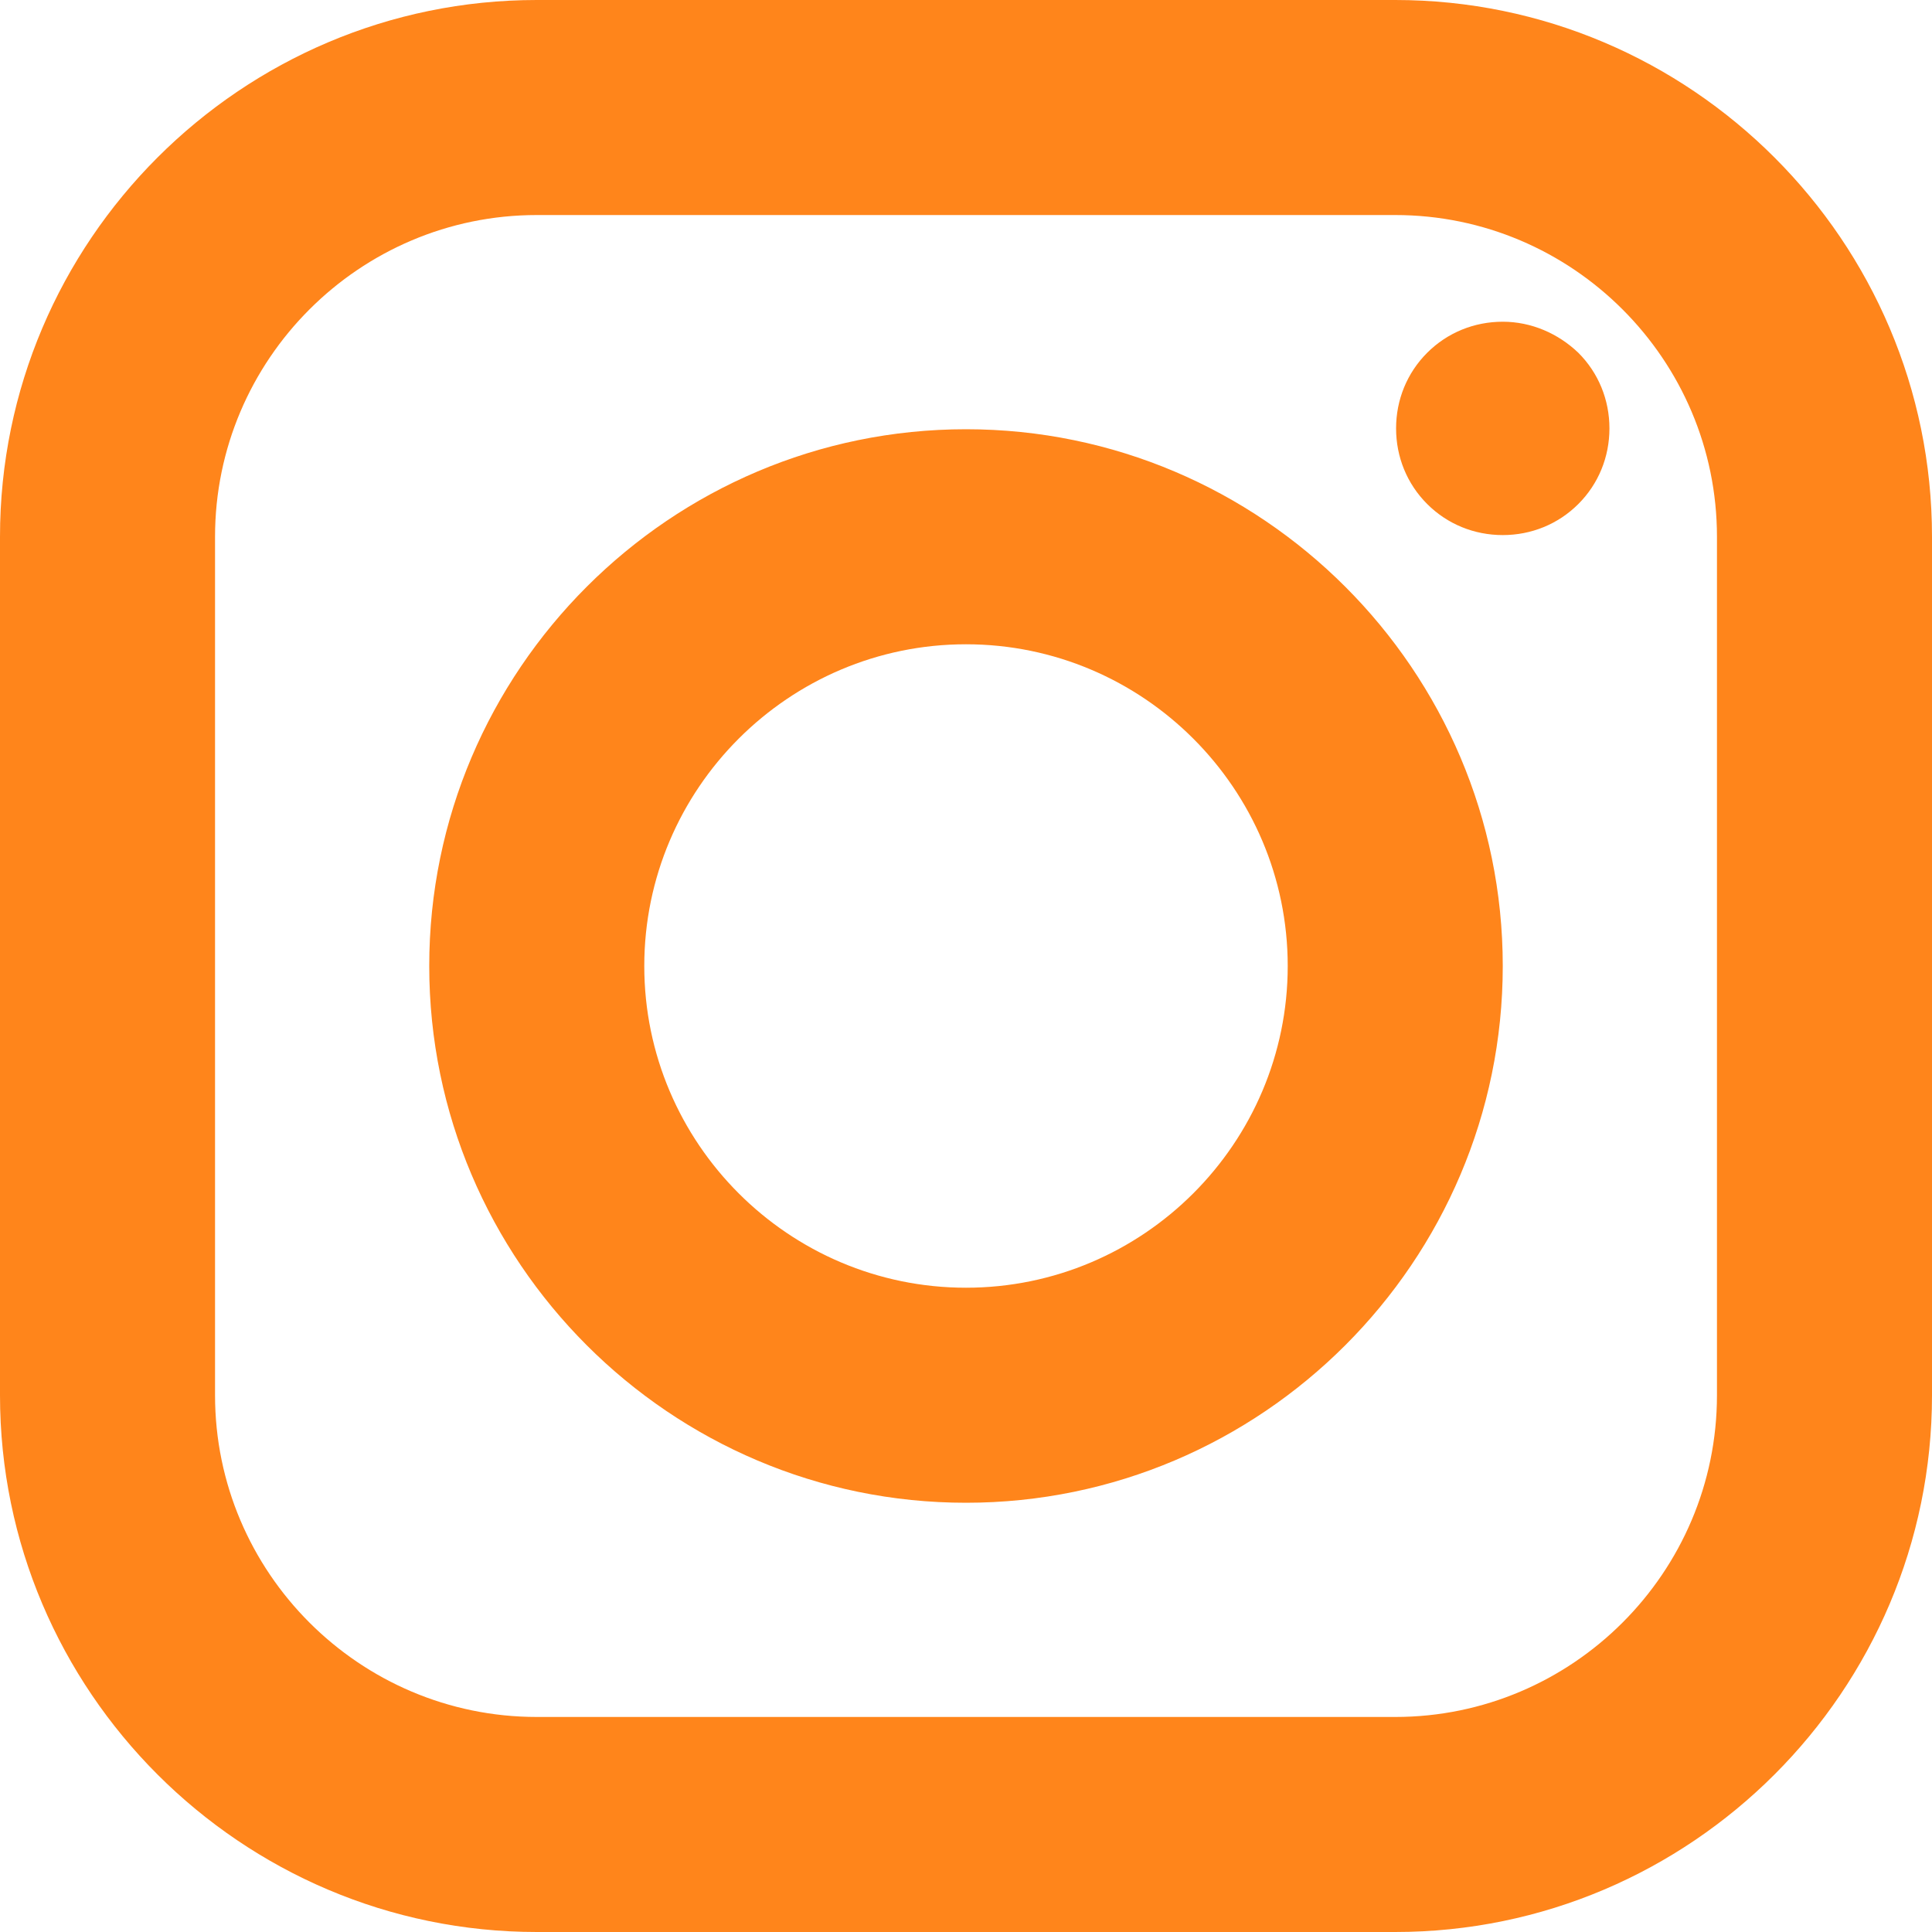 <?xml version="1.0" encoding="utf-8"?>
<!-- Generator: Adobe Illustrator 23.0.0, SVG Export Plug-In . SVG Version: 6.00 Build 0)  -->
<svg version="1.1" id="Layer_1" xmlns="http://www.w3.org/2000/svg" xmlns:xlink="http://www.w3.org/1999/xlink" x="0px" y="0px"
	 viewBox="0 0 23 23" style="enable-background:new 0 0 23 23;" xml:space="preserve">
<style type="text/css">
	.st0{fill:#ff851b;}
</style>
<path class="st0" d="M11.5,7.67c2.11,0,3.83,1.72,3.83,3.83s-1.72,3.83-3.83,3.83s-3.83-1.72-3.83-3.83S9.39,7.67,11.5,7.67z
	 M11.5,5.11c-3.52,0-6.39,2.87-6.39,6.39s2.87,6.39,6.39,6.39s6.39-2.87,6.39-6.39S15.02,5.11,11.5,5.11z M17.89,3.83
	c-0.34,0-0.66,0.13-0.9,0.37s-0.37,0.56-0.37,0.9s0.13,0.66,0.37,0.9c0.24,0.24,0.56,0.37,0.9,0.37s0.66-0.13,0.9-0.37
	s0.37-0.56,0.37-0.9s-0.13-0.66-0.37-0.9C18.55,3.97,18.23,3.83,17.89,3.83z M6.39,2.56h10.22c2.11,0,3.83,1.72,3.83,3.83v10.22
	c0,2.11-1.72,3.83-3.83,3.83H6.39c-2.11,0-3.83-1.72-3.83-3.83V6.39C2.56,4.28,4.28,2.56,6.39,2.56z M6.39,0C2.87,0,0,2.87,0,6.39
	v10.22C0,20.13,2.87,23,6.39,23h10.22c3.52,0,6.39-2.87,6.39-6.39V6.39C23,2.87,20.13,0,16.61,0H6.39z"/>
</svg>
